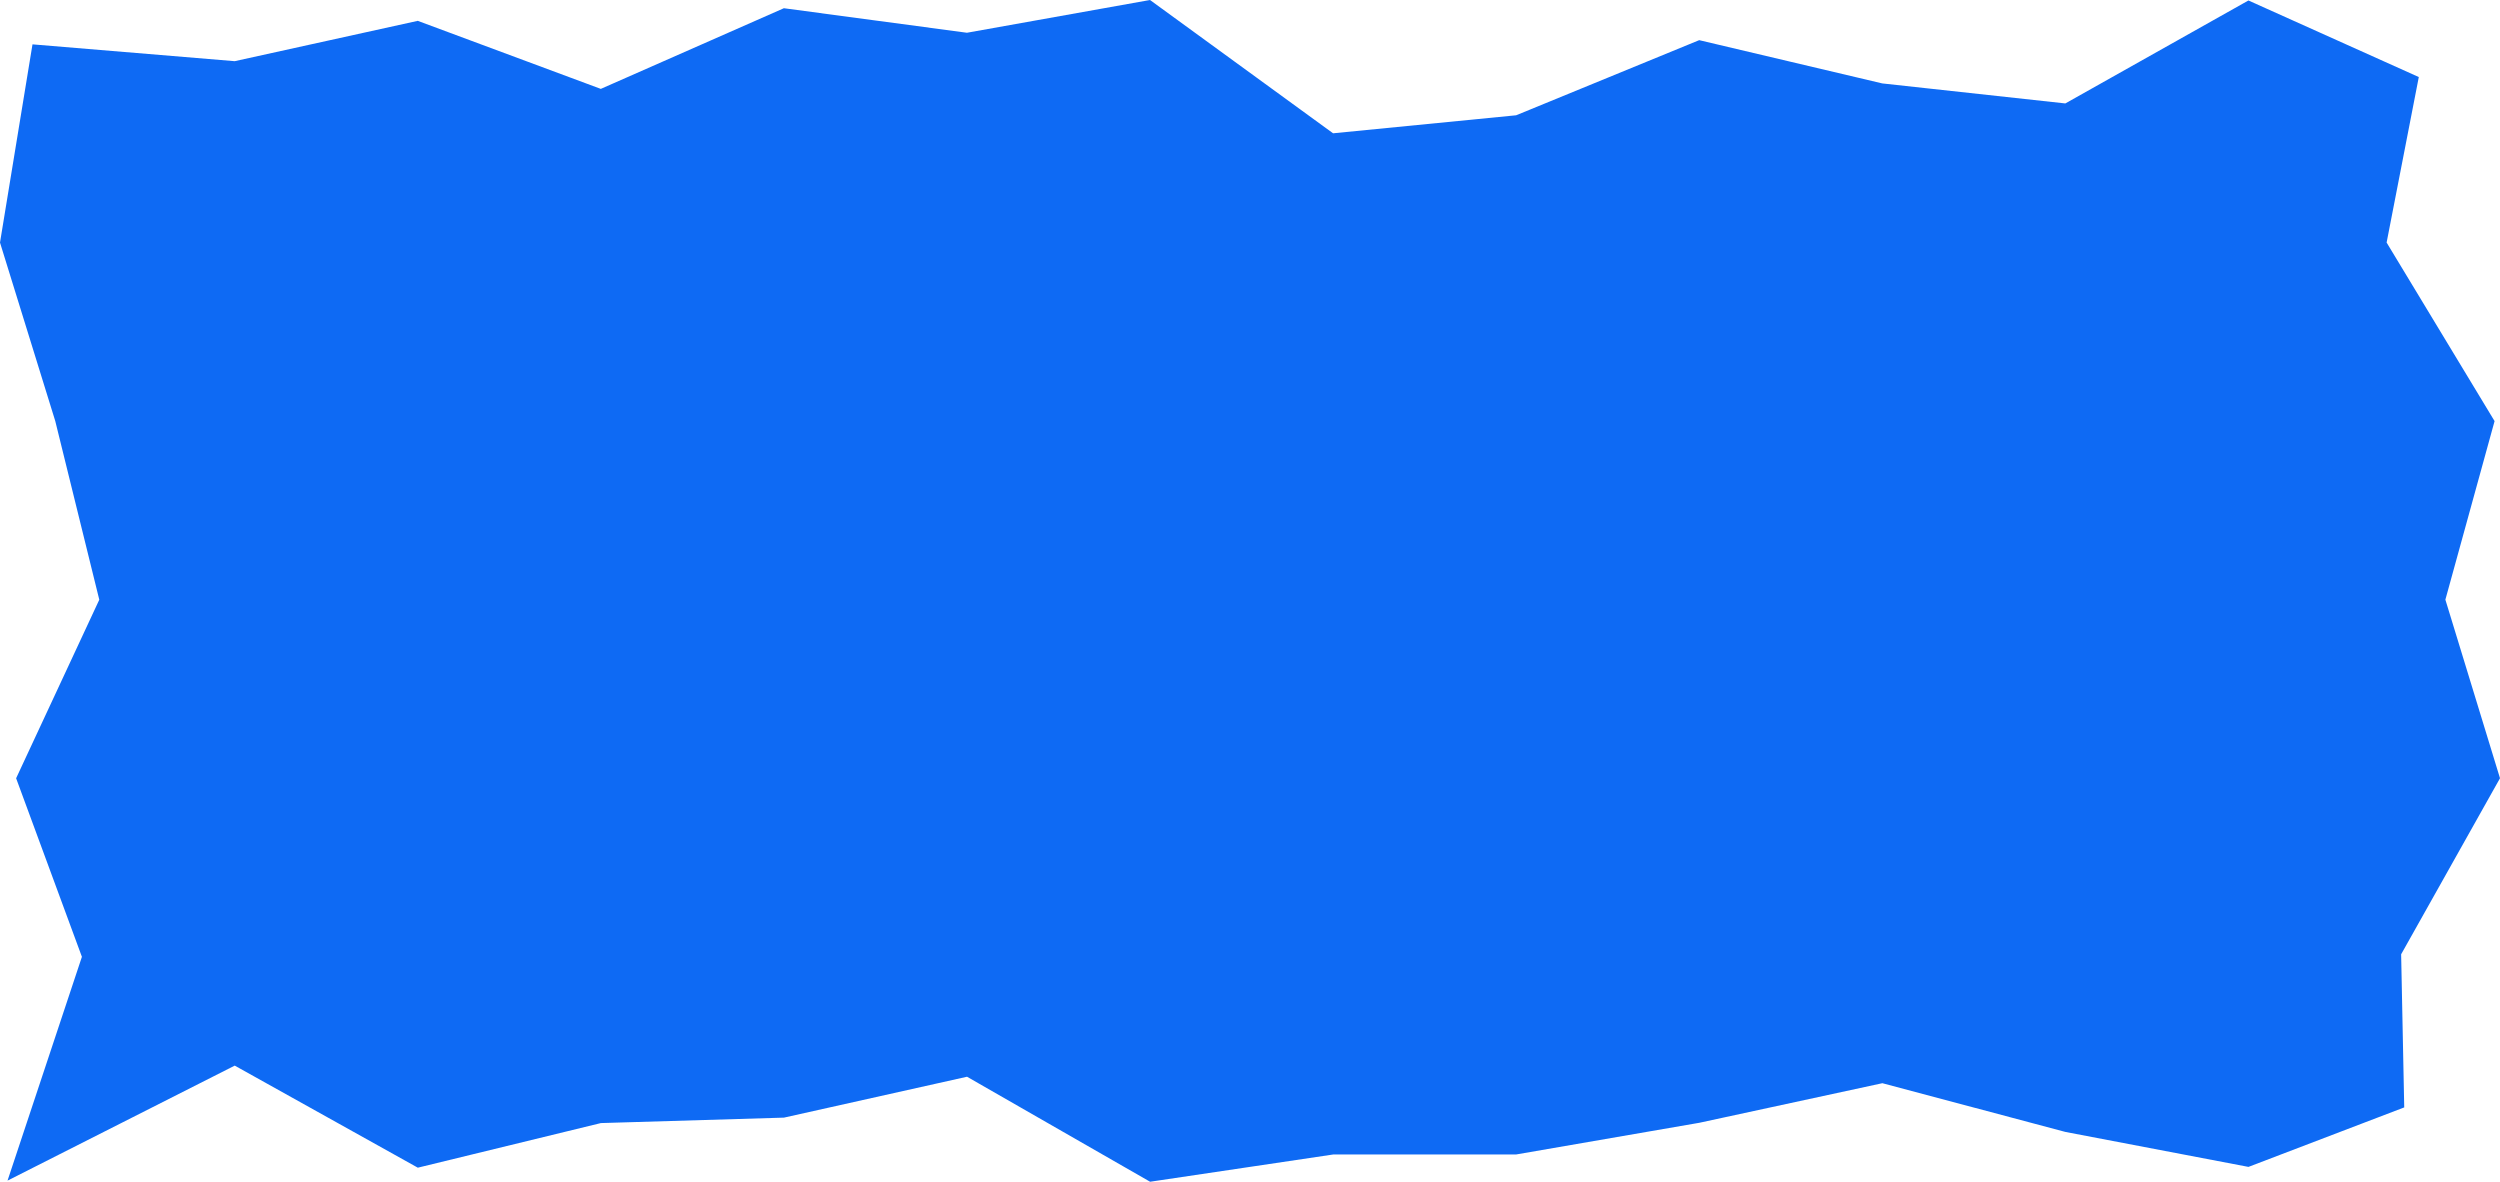 <?xml version="1.0" encoding="UTF-8" standalone="no"?><svg xmlns="http://www.w3.org/2000/svg" xmlns:xlink="http://www.w3.org/1999/xlink" fill="#0e6af4" height="945.4" preserveAspectRatio="xMidYMid meet" version="1" viewBox="0.0 0.0 2000.0 945.4" width="2000" zoomAndPan="magnify"><g data-name="Layer 2"><g data-name="Layer 1" id="change1_1"><path d="M1923.384 885.926L1798.773 933.516 1652.332 905.546 1505.888 866.563 1359.436 898.232 1212.981 923.559 1066.531 923.597 920.075 945.397 773.621 861.386 627.172 894.1 480.717 898.458 334.257 934.147 187.79 852.492 6.021 944.499 65.524 765.456 12.896 622.615 79.427 479.768 44.23 336.917 0 194.059 25.993 35.485 187.763 48.94 334.204 16.675 480.648 71.109 627.1 6.582 773.555 26.199 920.005 0 1066.461 106.637 1212.915 92.225 1359.364 32.129 1505.819 66.734 1652.279 82.749 1798.746 0.38 1935.036 61.634 1909.292 194.047 1995.663 336.887 1956.3 479.734 2000 622.586 1920.911 763.429 1923.384 885.926z"/></g></g></svg>